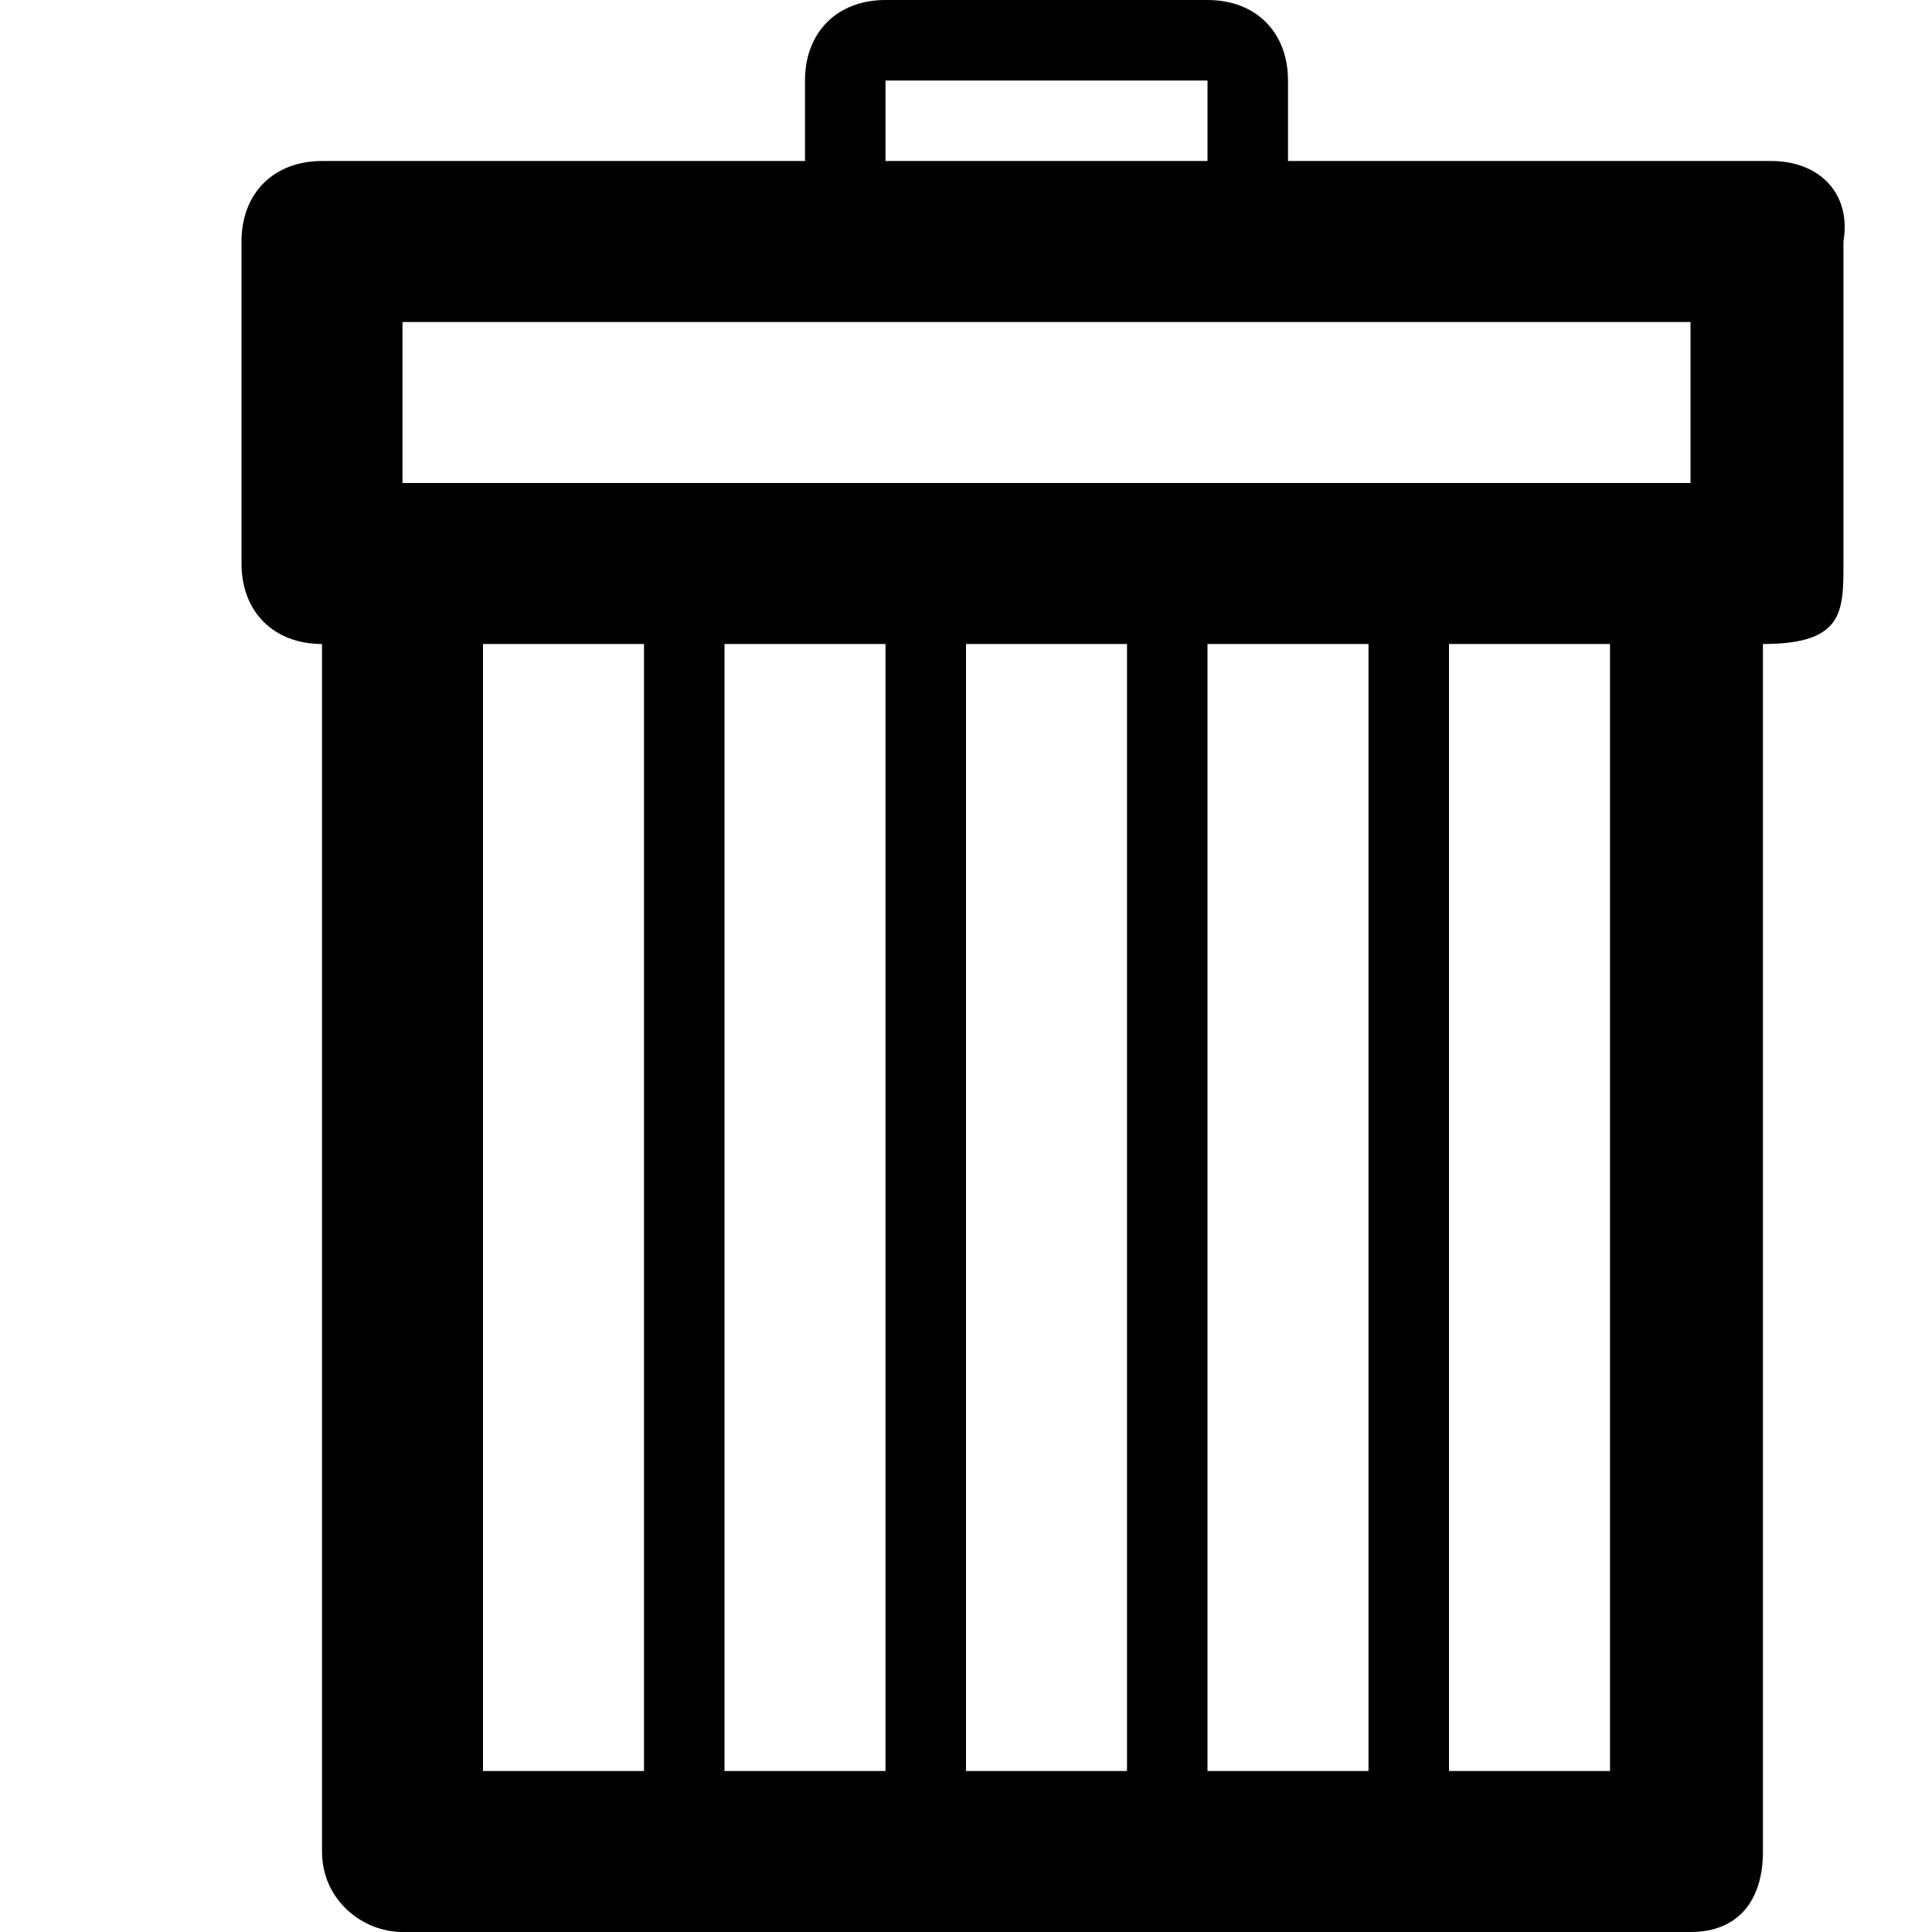 <?xml version="1.0" ?><!DOCTYPE svg  PUBLIC '-//W3C//DTD SVG 1.1//EN'  'http://www.w3.org/Graphics/SVG/1.1/DTD/svg11.dtd'><svg enable-background="new 0 0 24 24" height="24px" id="Layer_1" version="1.1" viewBox="0 0 24 24" width="24px" xml:space="preserve" xmlns="http://www.w3.org/2000/svg" xmlns:xlink="http://www.w3.org/1999/xlink"><path d="M22,2h-6V1c0-0.6-0.4-1-1-1h-4c-0.6,0-1,0.4-1,1v1H4C3.4,2,3,2.4,3,3v4c0,0.6,0.4,1,1,1c0,1,0,15,0,15c0,0.6,0.5,1,1,1h16  c0.6,0,0.9-0.4,0.9-1V8c1,0,1-0.4,1-1V3C23,2.4,22.6,2,22,2z M11,1h4v1h-4V1z M6,22V8h2v14H6z M9,22V8h2v14H9z M12,22V8h2v14H12z   M15,22V8h2v14H15z M20,22h-2V8h2V22z M21,6H5V4h16V6z"/></svg>